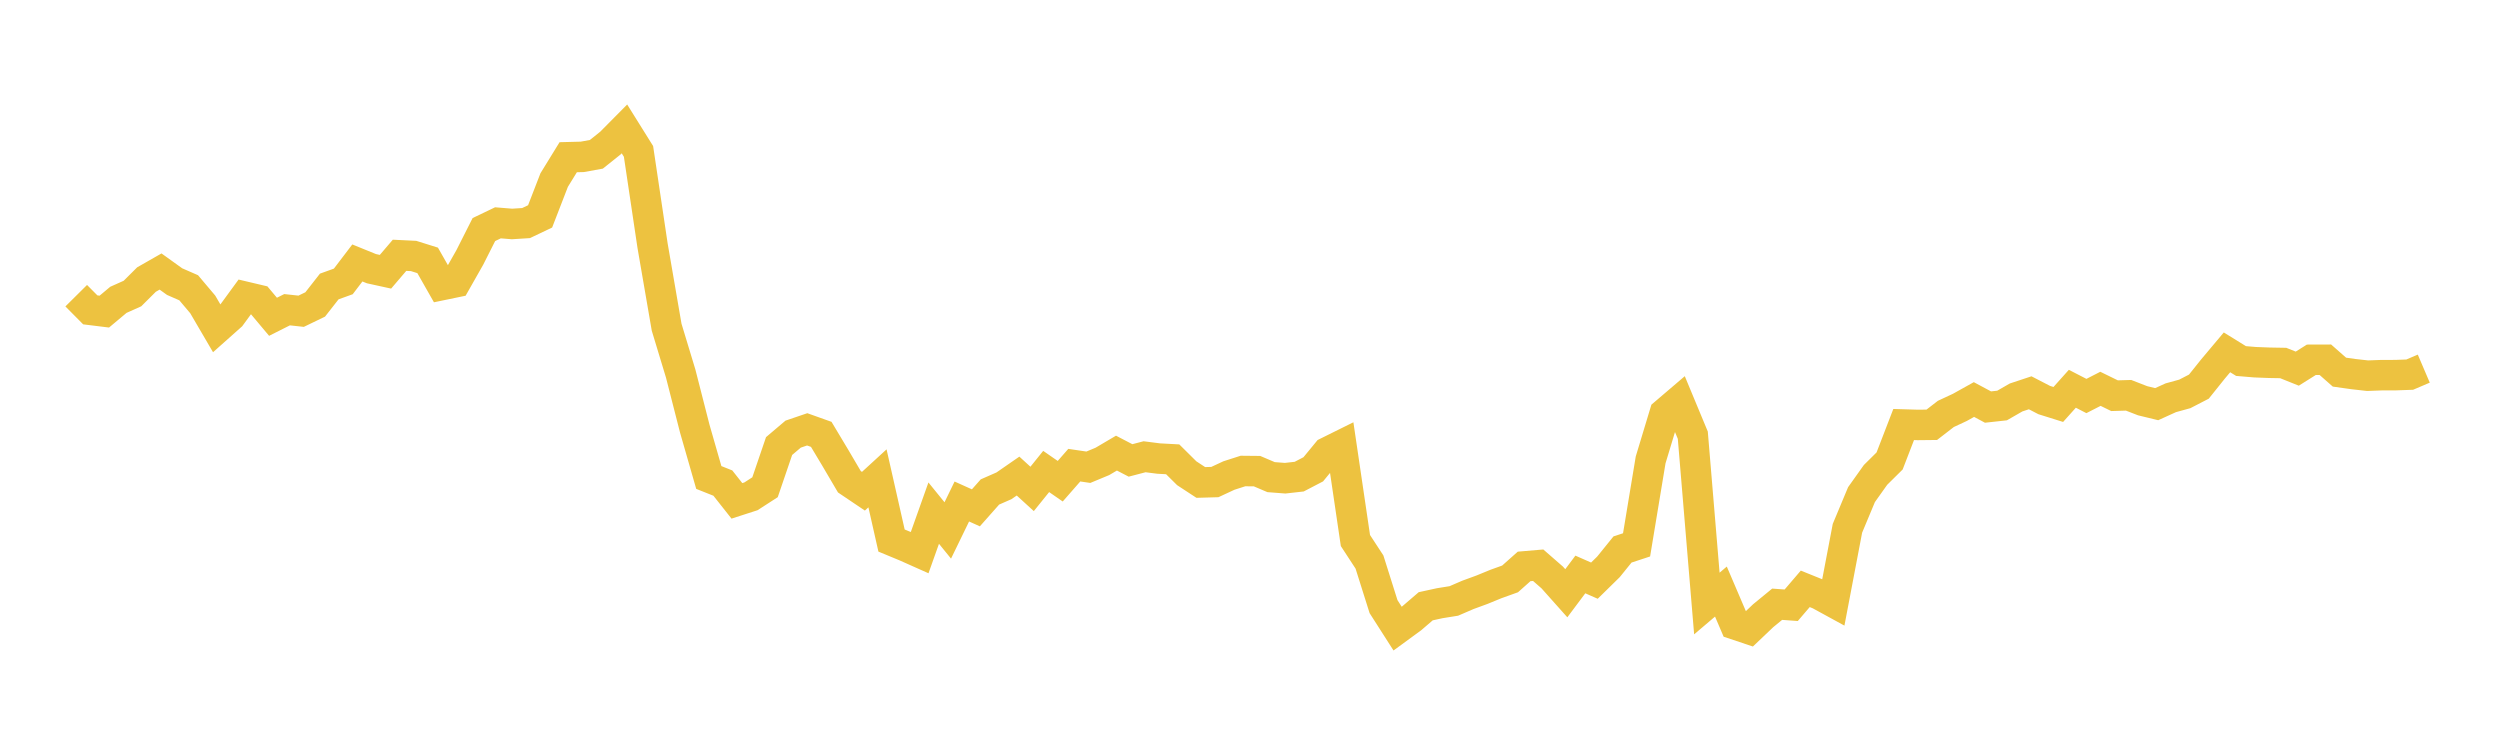 <svg width="164" height="48" xmlns="http://www.w3.org/2000/svg" xmlns:xlink="http://www.w3.org/1999/xlink"><path fill="none" stroke="rgb(237,194,64)" stroke-width="2" d="M5,19.397L5.922,20.327L6.844,20.441L7.766,19.669L8.689,19.256L9.611,18.338L10.533,17.812L11.455,18.474L12.377,18.877L13.299,19.969L14.222,21.547L15.144,20.726L16.066,19.464L16.988,19.682L17.91,20.781L18.832,20.317L19.754,20.418L20.677,19.972L21.599,18.794L22.521,18.461L23.443,17.25L24.365,17.625L25.287,17.827L26.21,16.747L27.132,16.792L28.054,17.081L28.976,18.703L29.898,18.512L30.82,16.887L31.743,15.059L32.665,14.617L33.587,14.692L34.509,14.634L35.431,14.195L36.353,11.813L37.275,10.314L38.198,10.29L39.12,10.123L40.042,9.387L40.964,8.456L41.886,9.933L42.808,16.114L43.731,21.464L44.653,24.507L45.575,28.113L46.497,31.323L47.419,31.69L48.341,32.857L49.263,32.559L50.186,31.963L51.108,29.261L52.03,28.479L52.952,28.165L53.874,28.494L54.796,30.033L55.719,31.603L56.641,32.224L57.563,31.379L58.485,35.46L59.407,35.842L60.329,36.253L61.251,33.661L62.174,34.797L63.096,32.899L64.018,33.314L64.94,32.273L65.862,31.868L66.784,31.23L67.707,32.073L68.629,30.929L69.551,31.568L70.473,30.515L71.395,30.651L72.317,30.268L73.24,29.724L74.162,30.204L75.084,29.963L76.006,30.081L76.928,30.131L77.85,31.045L78.772,31.649L79.695,31.623L80.617,31.194L81.539,30.898L82.461,30.907L83.383,31.3L84.305,31.371L85.228,31.267L86.15,30.787L87.072,29.666L87.994,29.209L88.916,35.459L89.838,36.87L90.76,39.794L91.683,41.237L92.605,40.563L93.527,39.771L94.449,39.57L95.371,39.422L96.293,39.024L97.216,38.686L98.138,38.308L99.06,37.977L99.982,37.157L100.904,37.078L101.826,37.882L102.749,38.917L103.671,37.685L104.593,38.091L105.515,37.186L106.437,36.046L107.359,35.743L108.281,30.172L109.204,27.117L110.126,26.33L111.048,28.548L111.97,39.591L112.892,38.807L113.814,40.963L114.737,41.272L115.659,40.395L116.581,39.638L117.503,39.705L118.425,38.628L119.347,39L120.269,39.504L121.192,34.657L122.114,32.448L123.036,31.152L123.958,30.239L124.88,27.849L125.802,27.876L126.725,27.866L127.647,27.153L128.569,26.723L129.491,26.209L130.413,26.703L131.335,26.602L132.257,26.073L133.18,25.767L134.102,26.244L135.024,26.533L135.946,25.503L136.868,25.978L137.79,25.506L138.713,25.958L139.635,25.931L140.557,26.289L141.479,26.513L142.401,26.094L143.323,25.84L144.246,25.363L145.168,24.212L146.09,23.114L147.012,23.684L147.934,23.761L148.856,23.797L149.778,23.813L150.701,24.183L151.623,23.603L152.545,23.6L153.467,24.412L154.389,24.542L155.311,24.645L156.234,24.611L157.156,24.609L158.078,24.576L159,24.182"></path></svg>